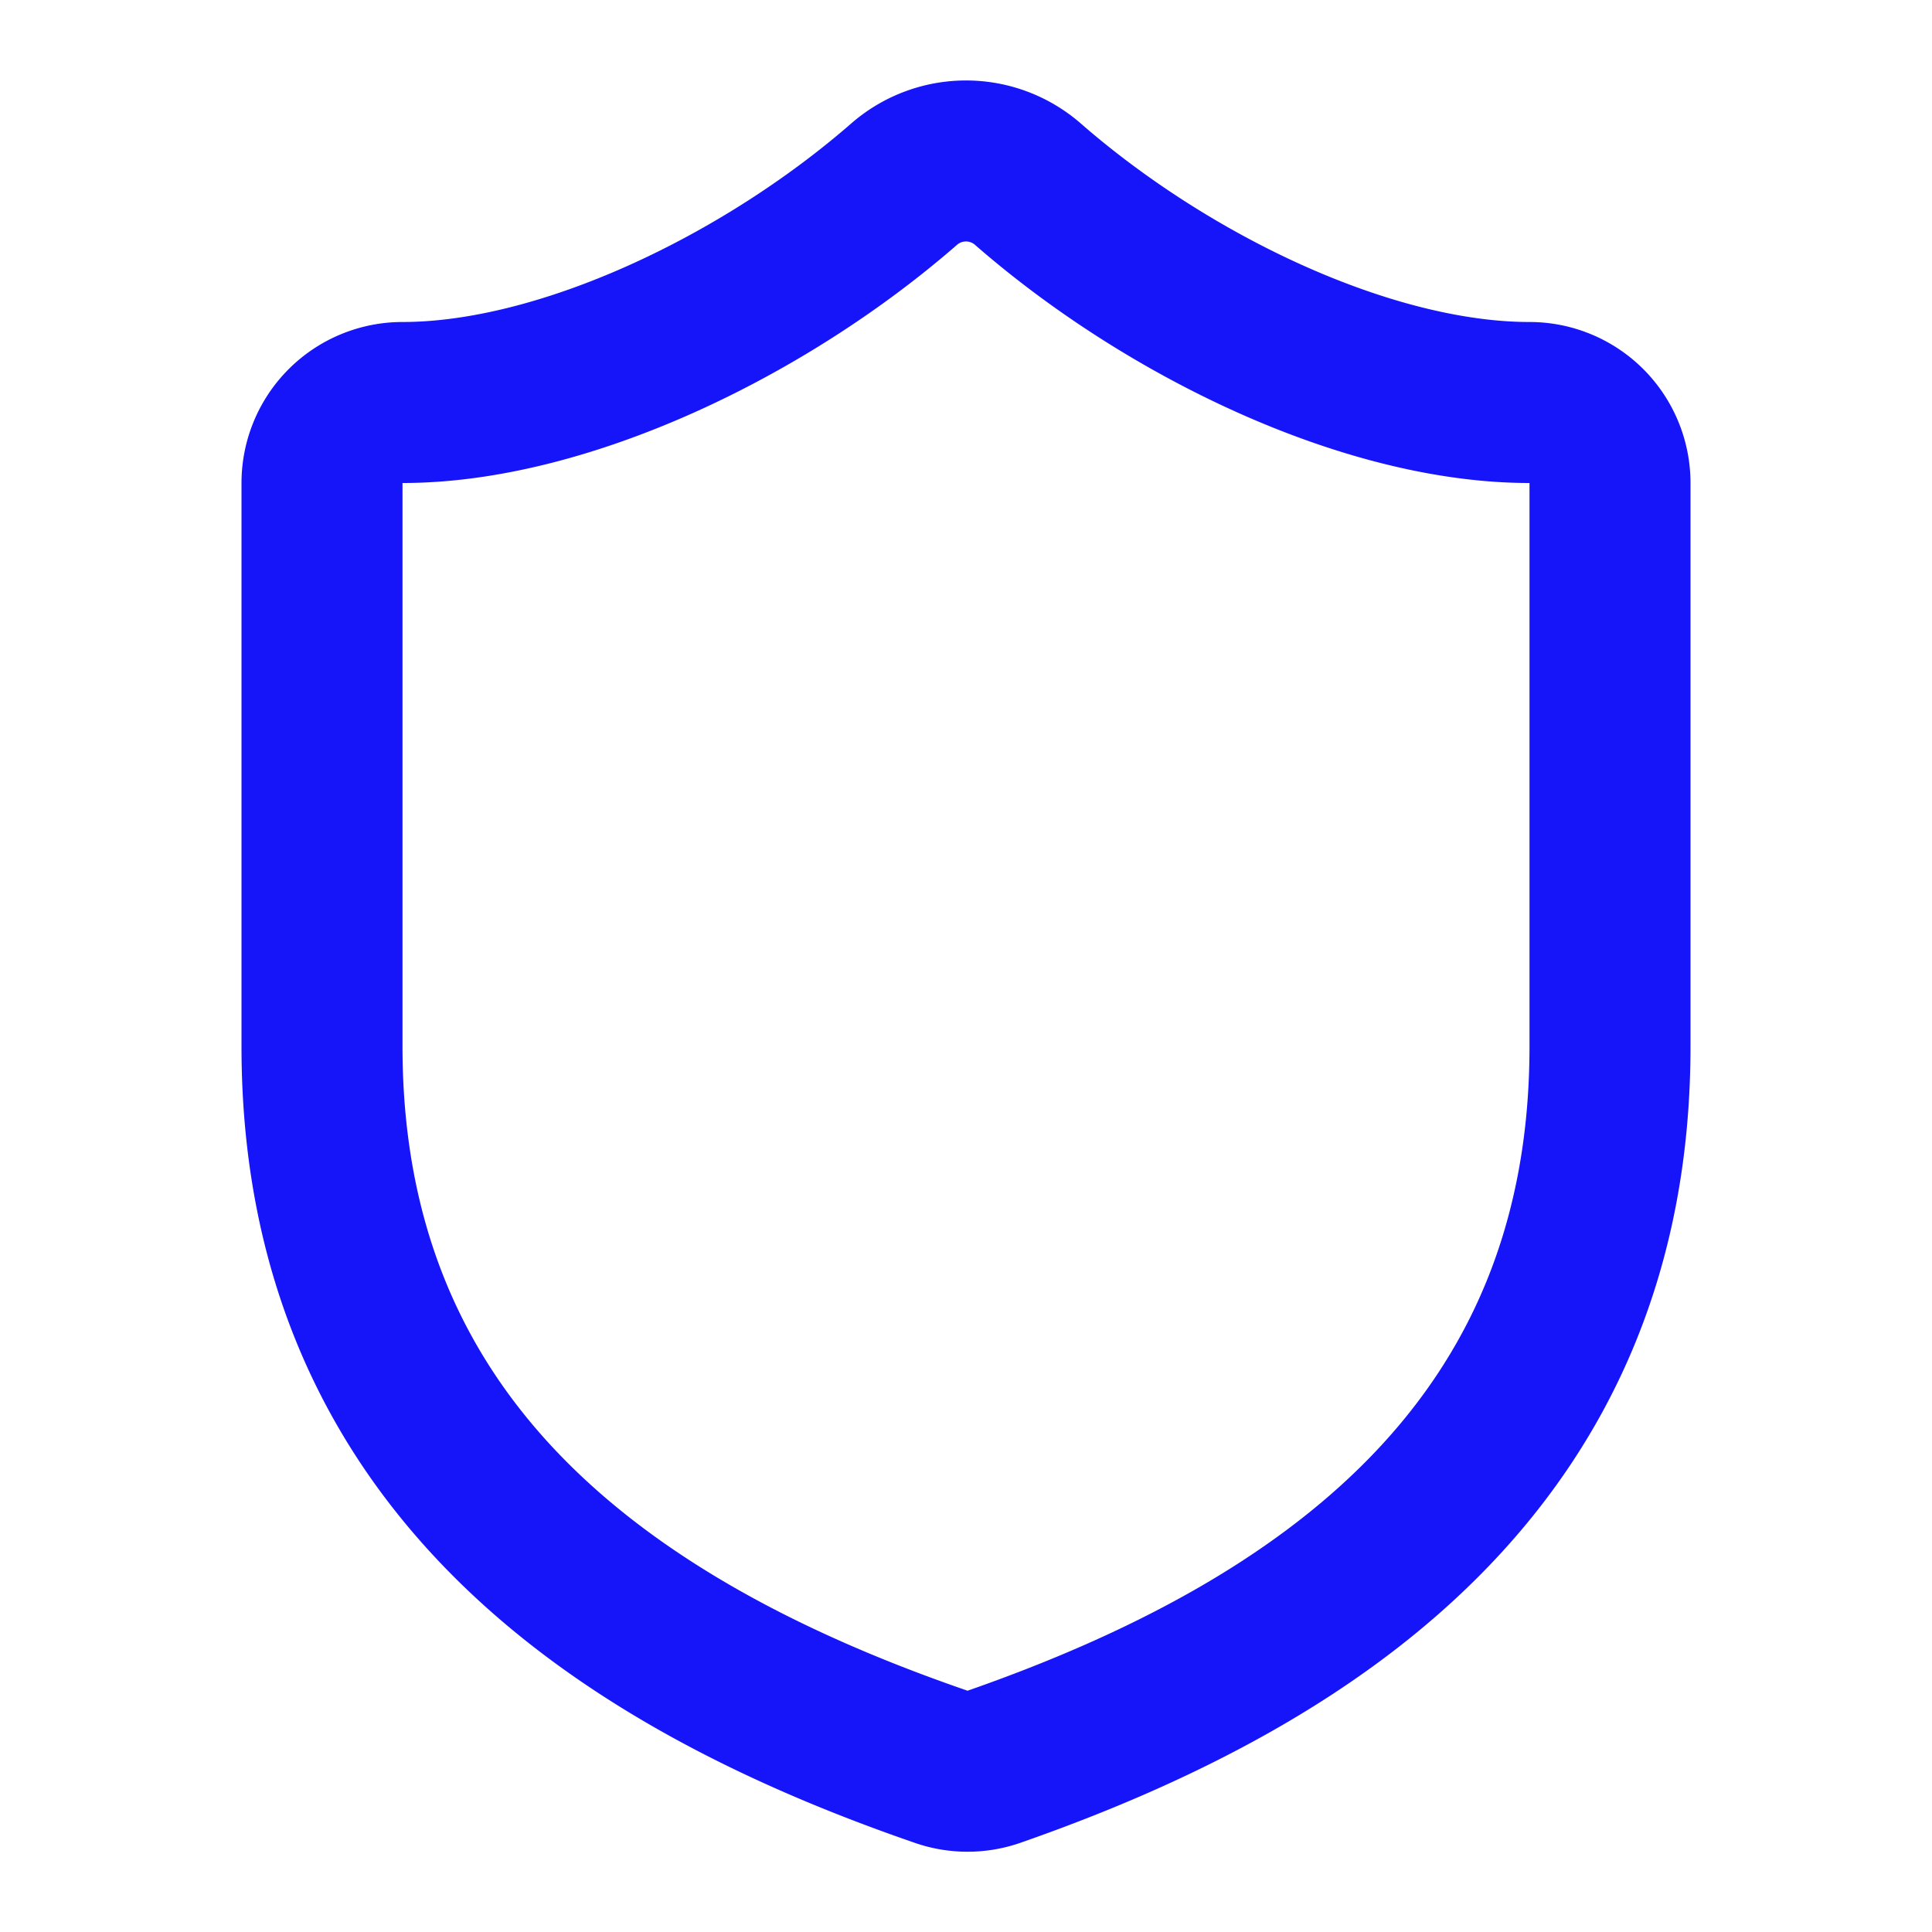 <svg height="32" viewBox="0 0 24 24" width="32" xmlns="http://www.w3.org/2000/svg"><path d="m20 13c0 5-3.5 7.5-7.66 8.95a1 1 0 0 1 -.67-.01c-4.17-1.44-7.67-3.94-7.67-8.94v-7a1 1 0 0 1 1-1c2 0 4.5-1.2 6.24-2.72a1.17 1.17 0 0 1 1.52 0c1.75 1.53 4.24 2.72 6.24 2.72a1 1 0 0 1 1 1z" fill="none" stroke="#1615f9" stroke-linecap="round" stroke-linejoin="round" stroke-width="2"/></svg>